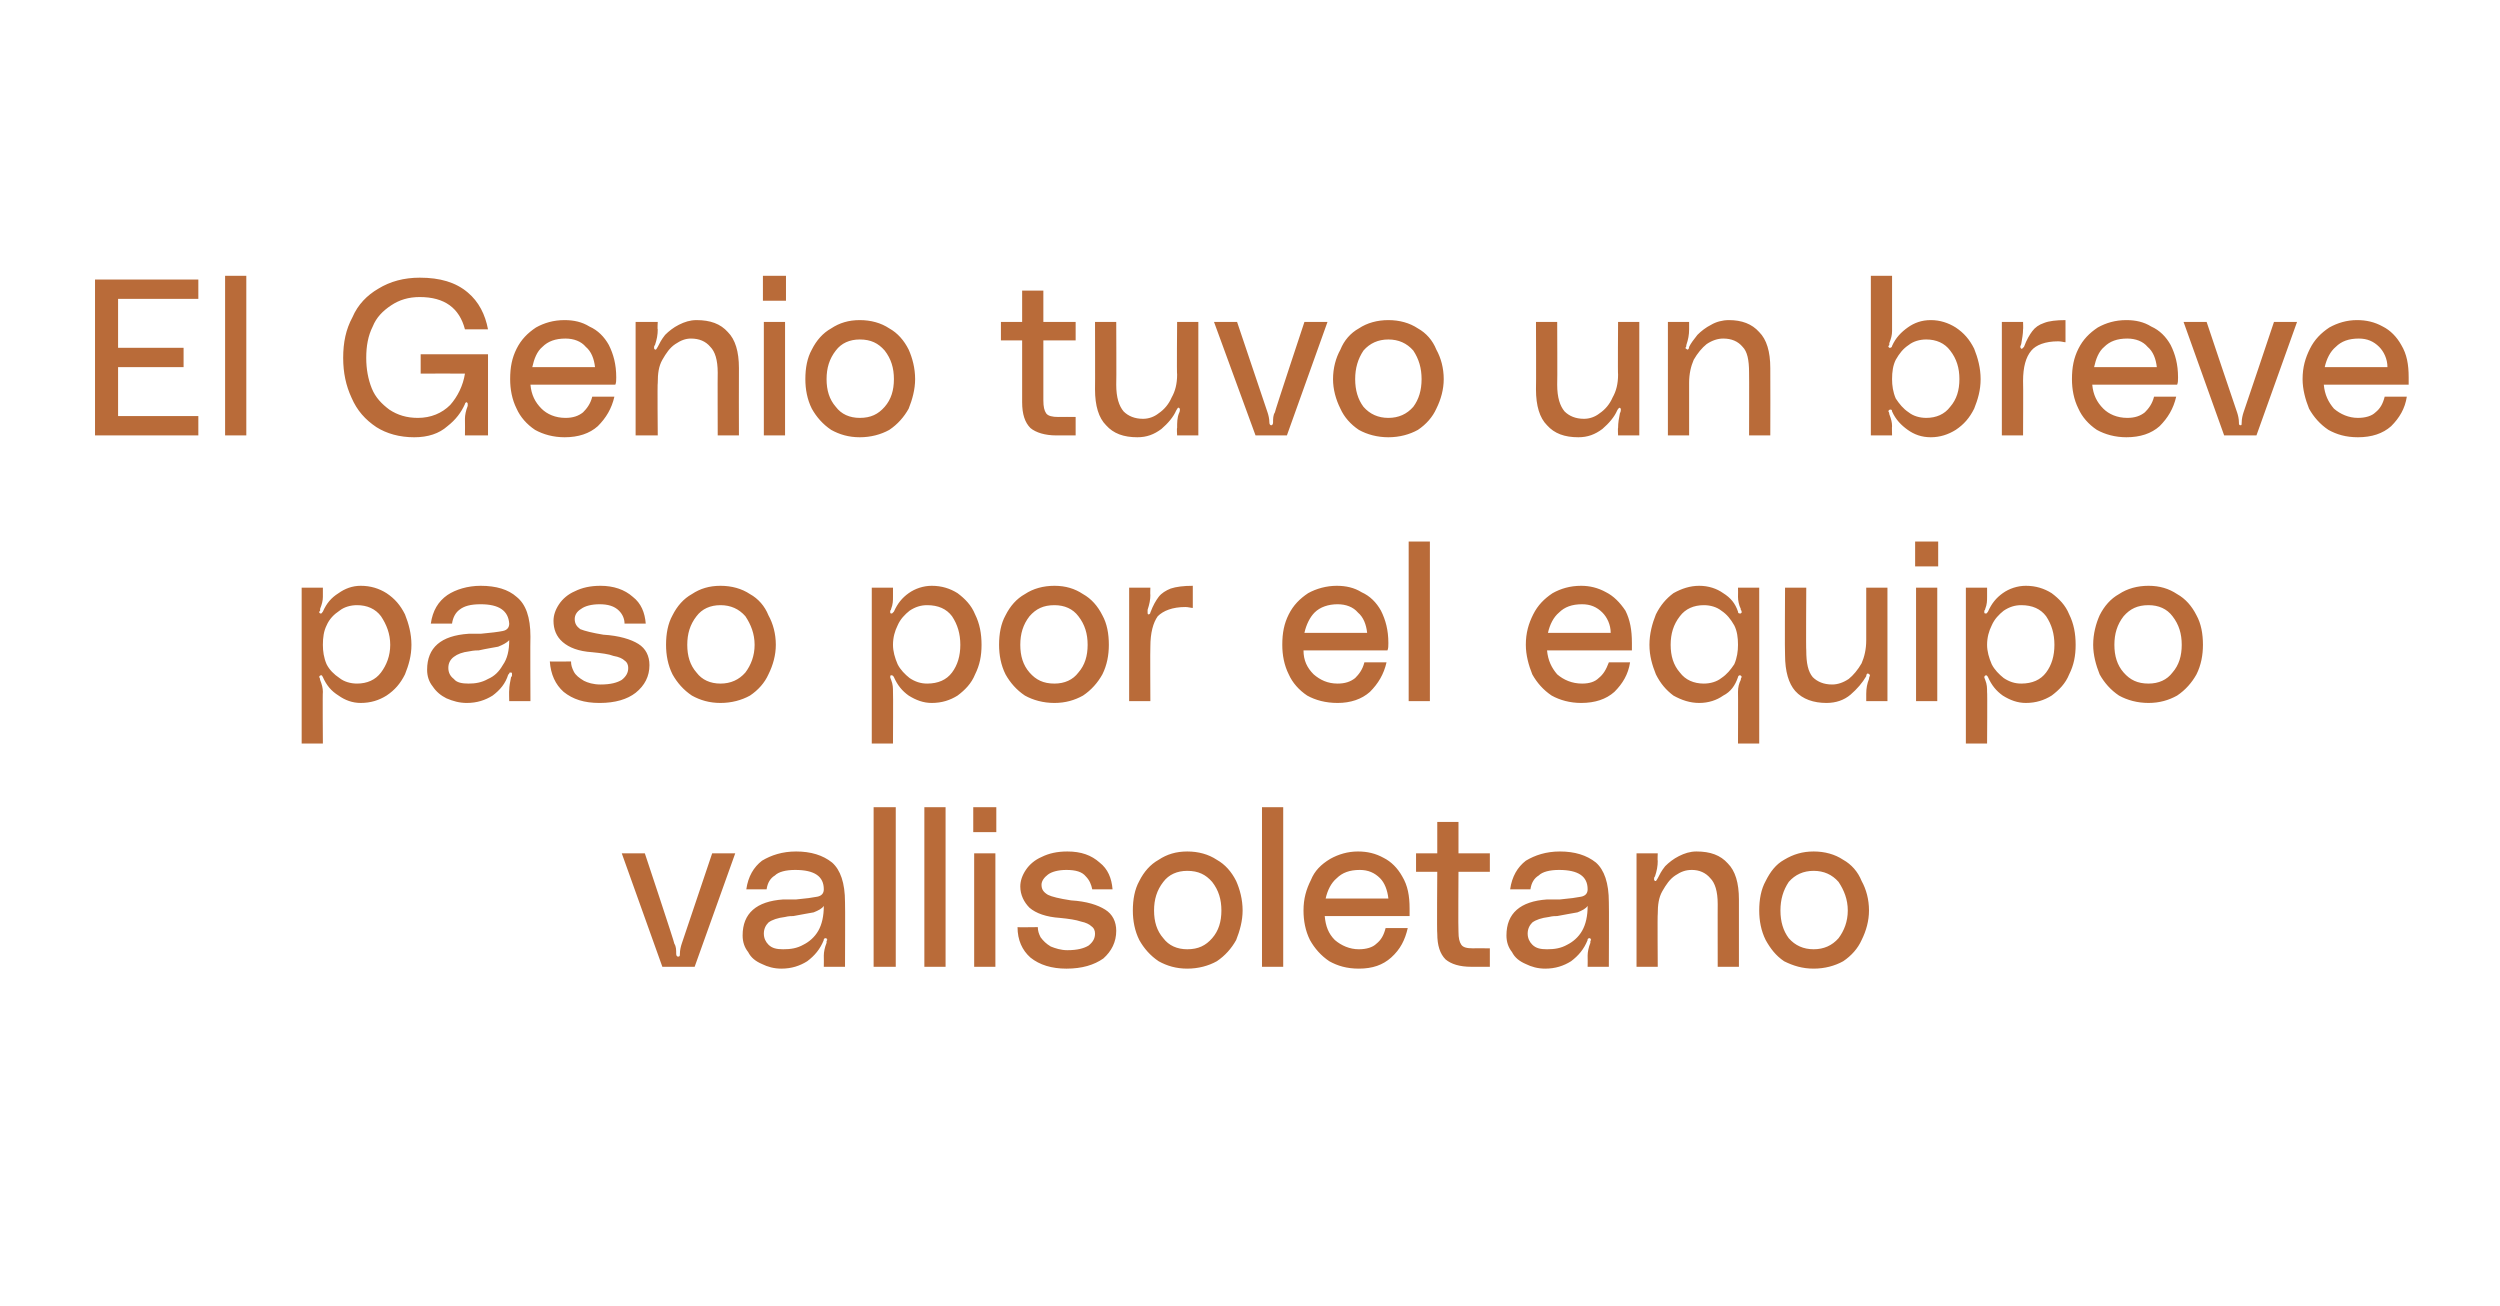 <?xml version="1.0" standalone="no"?><!DOCTYPE svg PUBLIC "-//W3C//DTD SVG 1.1//EN" "http://www.w3.org/Graphics/SVG/1.1/DTD/svg11.dtd"><svg xmlns="http://www.w3.org/2000/svg" version="1.1" width="271px" height="141.6px" viewBox="0 -28 271 141.6" style="top:-28px"><desc>El Genio tuvo un breve paso por el equipo vallisoletano</desc><defs/><g id="Polygon39447"><path d="m73.1 74.3c.2.3.2.7.2 1.1c0 .2.1.3.2.3c.2 0 .2-.1.2-.3c0-.4.1-.8.2-1.1l3.3-9.8h2.5l-4.4 12.3h-3.5l-4.4-12.3h2.5s3.25 9.76 3.2 9.8zm7.4-.9c0-2.4 1.5-3.7 4.4-3.9h1.4c1.1-.1 1.8-.2 2.3-.3c.5-.1.7-.4.7-.8c0-1.4-1-2.1-3.1-2.1c-1 0-1.8.2-2.2.6c-.5.3-.8.8-.9 1.5h-2.2c.2-1.4.8-2.4 1.7-3.1c1-.6 2.2-1 3.7-1c1.6 0 2.9.4 3.9 1.2c.9.8 1.4 2.2 1.4 4.3c.03-.01 0 7 0 7h-2.3s.02-1.18 0-1.2c0-.4.1-.9.3-1.4v-.2c.1-.1.1-.2 0-.2v-.1h-.1c-.1 0-.1 0-.2.1v.1c-.4 1-1 1.7-1.8 2.3c-.8.5-1.7.8-2.8.8c-.8 0-1.5-.2-2.1-.5c-.7-.3-1.2-.7-1.5-1.3c-.4-.5-.6-1.1-.6-1.8zm8.8-3.2c-.2.3-.6.5-1.1.7c-.5.1-1.2.2-2.2.4c-.2 0-.5 0-.9.1c-.8.1-1.4.3-1.8.6c-.3.3-.5.7-.5 1.2c0 .5.2.9.5 1.2c.4.4.9.5 1.6.5c.8 0 1.5-.1 2.2-.5c.6-.3 1.2-.8 1.6-1.5c.4-.7.6-1.6.6-2.7zm7.8-10.7v17.3h-2.4V59.5h2.4zm5.4 0v17.3h-2.3V59.5h2.3zm3 0h2.5v2.7h-2.5v-2.7zm.1 5h2.3v12.3h-2.3V64.5zm6.9 8c0 .4.1.7.3 1.1c.3.4.6.7 1.1 1c.5.2 1.1.4 1.8.4c1.1 0 1.8-.2 2.3-.5c.5-.4.7-.8.7-1.3c0-.3-.1-.6-.4-.8c-.2-.2-.6-.4-1.1-.5c-.6-.2-1.3-.3-2.3-.4c-1.5-.1-2.6-.5-3.3-1.1c-.6-.6-1-1.4-1-2.3c0-.6.2-1.2.6-1.8c.4-.6 1-1.1 1.7-1.4c.8-.4 1.7-.6 2.8-.6c1.5 0 2.6.4 3.5 1.2c.9.7 1.3 1.7 1.4 2.9h-2.2c-.1-.5-.3-1-.7-1.4c-.4-.5-1.1-.7-2.1-.7c-.9 0-1.6.2-2 .5c-.4.3-.7.7-.7 1.1c0 .5.2.8.7 1.1c.4.2 1.2.4 2.5.6c1.7.1 2.9.5 3.7 1c.8.5 1.2 1.3 1.2 2.3c0 1.2-.5 2.2-1.4 3c-1 .7-2.3 1.1-4 1.1c-1.6 0-2.9-.4-3.9-1.2c-.9-.8-1.4-1.9-1.4-3.3c-.05.03 2.2 0 2.2 0c0 0 .01.03 0 0zm16.2-8.2c1.2 0 2.3.3 3.2.9c.9.5 1.6 1.3 2.1 2.3c.4.9.7 2 .7 3.2c0 1.1-.3 2.2-.7 3.2c-.5.9-1.2 1.7-2.1 2.3c-.9.5-2 .8-3.2.8c-1.2 0-2.2-.3-3.1-.8c-.9-.6-1.6-1.4-2.1-2.3c-.5-1-.7-2.1-.7-3.2c0-1.2.2-2.3.7-3.2c.5-1 1.2-1.8 2.1-2.3c.9-.6 1.9-.9 3.1-.9zm0 10.6c1.2 0 2-.4 2.7-1.2c.7-.8 1-1.8 1-3c0-1.2-.3-2.2-1-3.1c-.7-.8-1.5-1.2-2.7-1.2c-1.1 0-2 .4-2.6 1.2c-.7.9-1 1.9-1 3.1c0 1.2.3 2.2 1 3c.6.8 1.5 1.2 2.6 1.2zm10.4-15.4v17.3h-2.3V59.5h2.3zm13.7 11v.8h-9.2c.1 1.1.4 1.9 1.1 2.6c.7.6 1.6 1 2.6 1c.8 0 1.5-.2 1.9-.6c.5-.4.8-.9 1-1.7h2.4c-.3 1.3-.8 2.3-1.8 3.2c-.9.8-2 1.2-3.5 1.2c-1.3 0-2.3-.3-3.2-.8c-.9-.6-1.6-1.4-2.1-2.3c-.5-1-.7-2.1-.7-3.2c0-1.3.3-2.3.8-3.3c.4-1 1.1-1.7 2.1-2.3c.9-.5 1.9-.8 3-.8c1 0 1.9.2 2.8.7c.8.4 1.5 1.1 2 2c.6 1 .8 2.1.8 3.5zm-2.3-1.1c-.1-.9-.4-1.7-.9-2.2c-.6-.6-1.3-.9-2.2-.9c-1.1 0-1.9.3-2.5.9c-.6.5-1 1.3-1.2 2.2h6.8zm7.6-2.9s-.04 6.46 0 6.5c0 .7.1 1.1.3 1.4c.2.3.6.4 1.3.4c-.01-.02 1.8 0 1.8 0v2h-2c-1.3 0-2.2-.3-2.8-.8c-.6-.6-.9-1.5-.9-2.8c-.05 0 0-6.7 0-6.7h-2.3v-2h2.3v-3.4h2.3v3.4h3.4v2h-3.4zm5.2 6.9c0-2.4 1.5-3.7 4.4-3.9h1.4c1.1-.1 1.8-.2 2.3-.3c.5-.1.7-.4.7-.8c0-1.4-1-2.1-3.1-2.1c-1 0-1.8.2-2.2.6c-.5.3-.8.8-.9 1.5h-2.2c.2-1.4.8-2.4 1.7-3.1c1-.6 2.2-1 3.7-1c1.6 0 2.9.4 3.9 1.2c.9.8 1.4 2.2 1.4 4.3c.03-.01 0 7 0 7h-2.3s.02-1.18 0-1.2c0-.4.1-.9.3-1.4v-.2c.1-.1.1-.2 0-.2v-.1h-.1c-.1 0-.1 0-.2.1v.1c-.4 1-1 1.7-1.8 2.3c-.8.5-1.7.8-2.8.8c-.8 0-1.5-.2-2.1-.5c-.7-.3-1.2-.7-1.5-1.3c-.4-.5-.6-1.1-.6-1.8zm8.8-3.2c-.2.3-.6.5-1.1.7c-.5.1-1.2.2-2.2.4c-.2 0-.5 0-.9.1c-.8.1-1.4.3-1.8.6c-.3.3-.5.7-.5 1.2c0 .5.2.9.5 1.2c.4.4.9.5 1.6.5c.8 0 1.5-.1 2.2-.5c.6-.3 1.2-.8 1.6-1.5c.4-.7.6-1.6.6-2.7zm11.8-5.9c1.5 0 2.6.4 3.4 1.3c.8.8 1.2 2.1 1.2 3.9v7.3h-2.3s-.01-6.82 0-6.8c0-1.4-.3-2.3-.8-2.8c-.5-.6-1.2-.9-2-.9c-.7 0-1.2.2-1.8.6c-.6.4-1 1-1.4 1.7c-.4.7-.5 1.5-.5 2.5c-.04-.04 0 5.7 0 5.7h-2.3V64.5h2.3s-.04.83 0 .8c0 .6-.1 1.1-.3 1.7c-.1.1-.1.2-.1.3c0 .1 0 .1.1.2h.1s.1-.1.2-.3c.2-.4.4-.8.8-1.3c.4-.4.9-.8 1.5-1.1c.6-.3 1.2-.5 1.9-.5zm12.7 0c1.2 0 2.3.3 3.2.9c.9.5 1.6 1.3 2 2.3c.5.9.8 2 .8 3.2c0 1.1-.3 2.2-.8 3.2c-.4.9-1.1 1.7-2 2.3c-.9.5-2 .8-3.2.8c-1.2 0-2.2-.3-3.2-.8c-.9-.6-1.5-1.4-2-2.3c-.5-1-.7-2.1-.7-3.2c0-1.2.2-2.3.7-3.2c.5-1 1.1-1.8 2-2.3c1-.6 2-.9 3.2-.9zm0 10.6c1.1 0 2-.4 2.7-1.2c.6-.8 1-1.8 1-3c0-1.2-.4-2.2-1-3.1c-.7-.8-1.6-1.2-2.7-1.2c-1.1 0-2 .4-2.7 1.2c-.6.9-.9 1.9-.9 3.1c0 1.2.3 2.2.9 3c.7.8 1.6 1.2 2.7 1.2z" stroke="none" fill="#b96b39"/></g><g id="Polygon39446"><path d="m35 36.7c0 .4-.1.8-.3 1.3v.2c-.1.1-.1.1-.1.2l.1.1h.1c.1 0 .1-.1.2-.2c.4-.9.9-1.5 1.7-2c.7-.5 1.5-.8 2.4-.8c1.1 0 2 .3 2.8.8c.9.6 1.5 1.3 2 2.3c.4 1 .7 2.1.7 3.3c0 1.2-.3 2.2-.7 3.2c-.5 1-1.1 1.7-2 2.3c-.8.5-1.7.8-2.8.8c-.9 0-1.7-.3-2.4-.8c-.8-.5-1.3-1.1-1.7-2c-.1-.2-.1-.2-.2-.2c-.1 0-.2.1-.2.2c0 0 .1.1.1.3c.2.5.3.9.3 1.3c-.04-.03 0 5.6 0 5.6h-2.3V35.7h2.3v1s-.04-.03 0 0zm3.7 9.4c1.1 0 2-.4 2.6-1.2c.6-.8 1-1.8 1-3c0-1.2-.4-2.2-1-3.1c-.6-.8-1.5-1.2-2.6-1.2c-.7 0-1.4.2-1.9.6c-.6.4-1.1.9-1.4 1.6c-.3.6-.4 1.3-.4 2.1c0 .7.1 1.4.4 2.1c.3.6.8 1.1 1.4 1.5c.5.4 1.2.6 1.9.6zm7.6-1.5c0-2.4 1.5-3.7 4.5-3.9h1.3c1.1-.1 1.9-.2 2.4-.3c.5-.1.7-.4.7-.8c-.1-1.4-1.1-2.1-3.1-2.1c-1.1 0-1.8.2-2.3.6c-.4.3-.7.8-.8 1.5h-2.3c.2-1.4.8-2.4 1.8-3.1c.9-.6 2.2-1 3.6-1c1.7 0 3 .4 3.9 1.2c1 .8 1.5 2.2 1.5 4.3c-.03-.01 0 7 0 7h-2.3s-.03-1.18 0-1.2c0-.4.1-.9.2-1.4c.1-.1.1-.1.1-.2v-.2s0-.1-.1-.1h-.1s-.1 0-.1.1c0 .1-.1.1-.1.1c-.3 1-.9 1.7-1.7 2.3c-.8.5-1.7.8-2.8.8c-.8 0-1.5-.2-2.2-.5c-.6-.3-1.1-.7-1.5-1.3c-.4-.5-.6-1.1-.6-1.8zm8.9-3.2c-.3.3-.7.5-1.2.7c-.5.1-1.2.2-2.1.4c-.2 0-.5 0-1 .1c-.8.1-1.3.3-1.7.6c-.4.3-.6.7-.6 1.2c0 .5.2.9.6 1.2c.3.4.9.5 1.6.5c.7 0 1.4-.1 2.1-.5c.7-.3 1.2-.8 1.6-1.5c.5-.7.7-1.6.7-2.7zm6.7 2.3c0 .4.1.7.3 1.1c.2.4.6.7 1.1 1c.4.2 1 .4 1.8.4c1.1 0 1.8-.2 2.3-.5c.5-.4.7-.8.7-1.3c0-.3-.1-.6-.4-.8c-.2-.2-.6-.4-1.2-.5c-.5-.2-1.3-.3-2.3-.4c-1.5-.1-2.5-.5-3.2-1.1c-.7-.6-1-1.4-1-2.3c0-.6.2-1.2.6-1.8c.4-.6 1-1.1 1.7-1.4c.8-.4 1.7-.6 2.8-.6c1.4 0 2.6.4 3.5 1.2c.9.7 1.3 1.7 1.4 2.9h-2.3c0-.5-.2-1-.6-1.4c-.5-.5-1.2-.7-2.1-.7c-.9 0-1.6.2-2 .5c-.5.3-.7.7-.7 1.1c0 .5.2.8.6 1.1c.5.2 1.3.4 2.5.6c1.7.1 3 .5 3.8 1c.8.5 1.2 1.3 1.2 2.3c0 1.2-.5 2.2-1.5 3c-.9.7-2.2 1.1-3.9 1.1c-1.7 0-2.9-.4-3.9-1.2c-.9-.8-1.4-1.9-1.5-3.3c.03.03 2.3 0 2.3 0c0 0-.01.03 0 0zm16.2-8.2c1.2 0 2.3.3 3.2.9c.9.5 1.6 1.3 2 2.3c.5.9.8 2 .8 3.2c0 1.1-.3 2.2-.8 3.2c-.4.9-1.1 1.7-2 2.3c-.9.5-2 .8-3.2.8c-1.2 0-2.2-.3-3.1-.8c-.9-.6-1.6-1.4-2.1-2.3c-.5-1-.7-2.1-.7-3.2c0-1.2.2-2.3.7-3.2c.5-1 1.2-1.8 2.1-2.3c.9-.6 1.9-.9 3.1-.9zm0 10.6c1.1 0 2-.4 2.7-1.2c.6-.8 1-1.8 1-3c0-1.2-.4-2.2-1-3.1c-.7-.8-1.6-1.2-2.7-1.2c-1.1 0-2 .4-2.6 1.2c-.7.9-1 1.9-1 3.1c0 1.2.3 2.2 1 3c.6.8 1.5 1.2 2.6 1.2zm18.7-9.4c0 .4 0 .8-.2 1.3c0 0 0 .1-.1.2v.2s0 .1.1.1h.1l.2-.2c.4-.9.9-1.5 1.6-2c.7-.5 1.6-.8 2.5-.8c1.1 0 2 .3 2.8.8c.8.6 1.5 1.3 1.9 2.3c.5 1 .7 2.1.7 3.3c0 1.2-.2 2.2-.7 3.2c-.4 1-1.1 1.7-1.9 2.3c-.8.5-1.7.8-2.8.8c-.9 0-1.7-.3-2.5-.8c-.7-.5-1.2-1.1-1.6-2c-.1-.2-.2-.2-.3-.2c-.1 0-.1.1-.1.2c0 0 0 .1.1.3c.2.5.2.9.2 1.3c.03-.03 0 5.6 0 5.6h-2.3V35.7h2.3v1s.03-.03 0 0zm3.7 9.4c1.2 0 2.1-.4 2.7-1.2c.6-.8.9-1.8.9-3c0-1.2-.3-2.2-.9-3.1c-.6-.8-1.5-1.2-2.7-1.2c-.7 0-1.3.2-1.9.6c-.5.4-1 .9-1.3 1.6c-.3.6-.5 1.3-.5 2.1c0 .7.2 1.4.5 2.1c.3.6.8 1.1 1.3 1.5c.6.4 1.2.6 1.9.6zm13.8-10.6c1.2 0 2.2.3 3.1.9c.9.5 1.6 1.3 2.1 2.3c.5.9.7 2 .7 3.2c0 1.1-.2 2.2-.7 3.2c-.5.9-1.2 1.7-2.1 2.3c-.9.5-1.9.8-3.1.8c-1.2 0-2.3-.3-3.2-.8c-.9-.6-1.6-1.4-2.1-2.3c-.5-1-.7-2.1-.7-3.2c0-1.2.2-2.3.7-3.2c.5-1 1.2-1.8 2.1-2.3c.9-.6 2-.9 3.2-.9zm0 10.6c1.1 0 2-.4 2.6-1.2c.7-.8 1-1.8 1-3c0-1.2-.3-2.2-1-3.1c-.6-.8-1.5-1.2-2.6-1.2c-1.2 0-2 .4-2.7 1.2c-.7.9-1 1.9-1 3.1c0 1.2.3 2.2 1 3c.7.8 1.5 1.2 2.7 1.2zm10.2-7.5c.1 0 .2-.1.2-.2c.3-.8.6-1.3.9-1.7c.3-.4.8-.7 1.3-.9c.6-.2 1.4-.3 2.4-.3v2.4c-.2 0-.5-.1-.8-.1c-1.4 0-2.4.4-3 1c-.5.7-.8 1.8-.8 3.3c-.03.02 0 5.9 0 5.9h-2.3V35.7h2.3s-.03.83 0 .8c0 .5-.1 1-.3 1.6v.3c0 .1 0 .2.1.2zm26 3.1c0 .3 0 .6-.1.8h-9.1c0 1.1.4 1.9 1.1 2.6c.7.6 1.5 1 2.6 1c.8 0 1.4-.2 1.9-.6c.4-.4.8-.9 1-1.7h2.4c-.3 1.3-.9 2.3-1.8 3.2c-.9.8-2.1 1.2-3.5 1.2c-1.3 0-2.4-.3-3.3-.8c-.9-.6-1.6-1.4-2-2.3c-.5-1-.7-2.1-.7-3.2c0-1.3.2-2.3.7-3.3c.5-1 1.2-1.7 2.1-2.3c.9-.5 2-.8 3.1-.8c1 0 1.9.2 2.7.7c.9.4 1.6 1.1 2.1 2c.5 1 .8 2.1.8 3.5zm-2.3-1.1c-.1-.9-.4-1.7-1-2.2c-.5-.6-1.3-.9-2.2-.9c-1 0-1.9.3-2.5.9c-.5.5-.9 1.3-1.1 2.2h6.8zm6.8-9.9V48h-2.3V30.7h2.3zm21.9 11v.8h-9.2c.1 1.1.5 1.9 1.1 2.6c.7.6 1.6 1 2.7 1c.8 0 1.4-.2 1.8-.6c.5-.4.8-.9 1.1-1.7h2.3c-.2 1.3-.8 2.3-1.7 3.2c-.9.8-2.1 1.2-3.6 1.2c-1.2 0-2.3-.3-3.2-.8c-.9-.6-1.6-1.4-2.1-2.3c-.4-1-.7-2.1-.7-3.2c0-1.3.3-2.3.8-3.3c.5-1 1.2-1.7 2.1-2.3c.9-.5 1.9-.8 3.1-.8c.9 0 1.8.2 2.7.7c.8.4 1.5 1.1 2.1 2c.5 1 .7 2.1.7 3.5zm-2.3-1.1c0-.9-.4-1.7-.9-2.2c-.6-.6-1.3-.9-2.2-.9c-1.1 0-1.9.3-2.5.9c-.6.5-1 1.3-1.2 2.2h6.8zm16.1 12h-2.3s.02-5.63 0-5.6c0-.5.1-.9.3-1.3c0-.2.1-.3.1-.3c0-.1-.1-.2-.2-.2c-.1 0-.2.1-.2.2c-.3.9-.8 1.6-1.6 2c-.7.5-1.6.8-2.6.8c-1 0-1.9-.3-2.8-.8c-.8-.6-1.4-1.3-1.9-2.3c-.4-1-.7-2-.7-3.2c0-1.2.3-2.3.7-3.3c.5-1 1.1-1.7 1.9-2.3c.9-.5 1.8-.8 2.8-.8c1 0 1.9.3 2.6.8c.8.5 1.3 1.1 1.6 2c0 .2.1.2.3.2l.1-.1c0-.1 0-.2-.1-.3v-.1c-.2-.4-.3-.9-.3-1.3c.02-.03 0-1 0-1h2.3v16.9zm-6-6.5c.7 0 1.4-.2 1.9-.6c.6-.4 1-.9 1.4-1.5c.3-.7.4-1.4.4-2.1c0-.8-.1-1.5-.4-2.1c-.4-.7-.8-1.2-1.4-1.6c-.5-.4-1.2-.6-1.9-.6c-1.1 0-2 .4-2.6 1.2c-.7.9-1 1.9-1 3.1c0 1.2.3 2.2 1 3c.6.8 1.5 1.2 2.6 1.2zm13.3 2.1c-1.4 0-2.6-.4-3.4-1.3c-.7-.8-1.1-2.1-1.1-3.9c-.04.01 0-7.3 0-7.3h2.3s-.04 6.83 0 6.8c0 1.4.2 2.3.7 2.9c.5.5 1.2.8 2.1.8c.6 0 1.2-.2 1.8-.6c.5-.4 1-1 1.4-1.7c.3-.7.5-1.5.5-2.5v-5.7h2.3V48h-2.3v-.8c0-.6.1-1.1.3-1.6c0-.2.1-.3.1-.4c0-.1-.1-.1-.2-.2c-.1 0-.2.1-.2.3c-.4.7-1 1.4-1.7 2c-.7.6-1.6.9-2.6.9zm9.6-17.5h2.5v2.7h-2.5v-2.7zm.1 5h2.3V48h-2.3V35.7zm7.7 1c0 .4 0 .8-.2 1.3c0 0 0 .1-.1.2v.2s0 .1.1.1h.1c.1 0 .1-.1.2-.2c.4-.9.9-1.5 1.6-2c.7-.5 1.6-.8 2.5-.8c1.1 0 2 .3 2.8.8c.8.6 1.5 1.3 1.9 2.3c.5 1 .7 2.1.7 3.3c0 1.2-.2 2.2-.7 3.2c-.4 1-1.1 1.7-1.9 2.3c-.8.5-1.7.8-2.8.8c-.9 0-1.7-.3-2.5-.8c-.7-.5-1.2-1.1-1.6-2c-.1-.2-.2-.2-.2-.2c-.1 0-.2.1-.2.2c0 0 0 .1.1.3c.2.5.2.9.2 1.3c.04-.03 0 5.6 0 5.6h-2.3V35.7h2.3v1s.04-.03 0 0zm3.7 9.4c1.2 0 2.1-.4 2.7-1.2c.6-.8.9-1.8.9-3c0-1.2-.3-2.2-.9-3.1c-.6-.8-1.5-1.2-2.7-1.2c-.7 0-1.3.2-1.9.6c-.5.4-1 .9-1.3 1.6c-.3.6-.5 1.3-.5 2.1c0 .7.2 1.4.5 2.1c.3.6.8 1.1 1.3 1.5c.6.4 1.2.6 1.9.6zm13.8-10.6c1.2 0 2.2.3 3.1.9c.9.5 1.6 1.3 2.1 2.3c.5.9.7 2 .7 3.2c0 1.1-.2 2.2-.7 3.2c-.5.9-1.2 1.7-2.1 2.3c-.9.5-1.9.8-3.1.8c-1.2 0-2.3-.3-3.2-.8c-.9-.6-1.6-1.4-2.1-2.3c-.4-1-.7-2.1-.7-3.2c0-1.2.3-2.3.7-3.2c.5-1 1.2-1.8 2.1-2.3c.9-.6 2-.9 3.2-.9zm0 10.6c1.1 0 2-.4 2.6-1.2c.7-.8 1-1.8 1-3c0-1.2-.3-2.2-1-3.1c-.6-.8-1.5-1.2-2.6-1.2c-1.2 0-2 .4-2.7 1.2c-.7.9-1 1.9-1 3.1c0 1.2.3 2.2 1 3c.7.8 1.5 1.2 2.7 1.2z" stroke="none" fill="#b96b39"/></g><g id="Polygon39445"><path d="m12.8 4.4v5.3h7.1v2.1h-7.1v5.3h8.7v2.1H10.3V2.3h11.2v2.1h-8.7zm13.9-2.5v17.3h-2.3V1.9h2.3zm10.5 8.9c0-1.7.3-3.1 1-4.4C38.8 5 39.8 4 41 3.3c1.3-.8 2.8-1.2 4.5-1.2c2.2 0 3.9.5 5.2 1.6c1.2 1 1.9 2.4 2.2 4h-2.5c-.6-2.3-2.2-3.5-4.9-3.5c-1.2 0-2.2.3-3.1.9c-.9.6-1.6 1.3-2 2.3c-.5 1-.7 2.1-.7 3.4c0 1.2.2 2.3.6 3.3c.4 1 1.1 1.7 1.9 2.3c.9.6 1.9.9 3.1.9c1.4 0 2.6-.5 3.5-1.4c.8-.9 1.4-2.1 1.6-3.4c-.01-.02-4.8 0-4.8 0v-2.1h7.3v8.8h-2.5s.02-1.78 0-1.8c0-.4.1-.9.3-1.4v-.2c0-.1 0-.1-.1-.2c-.1 0-.2.1-.2.2c-.4.9-1 1.7-1.9 2.4c-.9.8-2.1 1.2-3.6 1.2c-1.6 0-3-.4-4.1-1.1c-1.2-.8-2.1-1.8-2.7-3.2c-.6-1.3-.9-2.7-.9-4.3zm29.6 2.1c0 .3 0 .6-.1.8h-9.2c.1 1.1.5 1.9 1.2 2.6c.6.6 1.5 1 2.6 1c.8 0 1.4-.2 1.9-.6c.4-.4.8-.9 1-1.7h2.4c-.3 1.3-.9 2.3-1.8 3.2c-.9.8-2.1 1.2-3.6 1.2c-1.2 0-2.3-.3-3.2-.8c-.9-.6-1.6-1.4-2-2.3c-.5-1-.7-2.1-.7-3.2c0-1.3.2-2.3.7-3.3c.5-1 1.2-1.7 2.1-2.3c.9-.5 1.9-.8 3.1-.8c1 0 1.9.2 2.7.7c.9.4 1.6 1.1 2.1 2c.5 1 .8 2.1.8 3.5zm-2.3-1.1c-.1-.9-.4-1.7-1-2.2c-.5-.6-1.3-.9-2.2-.9c-1.1 0-1.9.3-2.5.9c-.6.5-.9 1.3-1.1 2.2h6.8zm11-5.1c1.5 0 2.6.4 3.4 1.3c.8.8 1.2 2.1 1.2 3.9c-.02 0 0 7.3 0 7.3h-2.3s-.02-6.82 0-6.8c0-1.4-.3-2.3-.8-2.8c-.5-.6-1.2-.9-2.1-.9c-.6 0-1.1.2-1.7.6c-.6.4-1 1-1.4 1.7c-.4.7-.5 1.5-.5 2.5c-.05-.04 0 5.7 0 5.7h-2.4V6.9h2.4s-.05.83 0 .8c0 .6-.1 1.1-.3 1.7c-.1.1-.1.2-.1.3c0 .1 0 .1.1.2h.1s.1-.1.2-.3c.2-.4.4-.8.8-1.3c.4-.4.9-.8 1.5-1.1c.6-.3 1.2-.5 1.9-.5zm7.2-4.8h2.5v2.7h-2.5V1.9zm.1 5h2.3v12.3h-2.3V6.9zm10.4-.2c1.2 0 2.3.3 3.2.9c.9.5 1.6 1.3 2.1 2.3c.4.9.7 2 .7 3.2c0 1.1-.3 2.2-.7 3.2c-.5.9-1.2 1.7-2.1 2.3c-.9.5-2 .8-3.2.8c-1.2 0-2.2-.3-3.1-.8c-.9-.6-1.6-1.4-2.1-2.3c-.5-1-.7-2.1-.7-3.2c0-1.2.2-2.3.7-3.2c.5-1 1.2-1.8 2.1-2.3c.9-.6 1.9-.9 3.1-.9zm0 10.6c1.2 0 2-.4 2.7-1.2c.7-.8 1-1.8 1-3c0-1.2-.3-2.2-1-3.1c-.7-.8-1.5-1.2-2.7-1.2c-1.1 0-2 .4-2.6 1.2c-.7.9-1 1.9-1 3.1c0 1.2.3 2.2 1 3c.6.8 1.5 1.2 2.6 1.2zm19.9-8.4v6.5c0 .7.1 1.1.3 1.4c.2.3.7.4 1.3.4c.04-.02 1.9 0 1.9 0v2h-2.1c-1.2 0-2.2-.3-2.8-.8c-.6-.6-.9-1.5-.9-2.8V8.9h-2.3v-2h2.3V3.5h2.3v3.4h3.5v2h-3.5zm10.2 10.5c-1.5 0-2.6-.4-3.4-1.3c-.8-.8-1.2-2.1-1.2-3.9c.02.01 0-7.3 0-7.3h2.3s.03 6.83 0 6.8c0 1.4.3 2.3.8 2.9c.5.5 1.2.8 2.1.8c.6 0 1.2-.2 1.7-.6c.6-.4 1.1-1 1.4-1.7c.4-.7.6-1.5.6-2.5c-.05.05 0-5.7 0-5.7h2.3v12.3h-2.3s-.05-.82 0-.8c0-.6 0-1.1.2-1.6c.1-.2.1-.3.1-.4c0-.1 0-.1-.1-.2h-.1s-.1.1-.2.3c-.3.7-.9 1.4-1.6 2c-.8.6-1.6.9-2.6.9zm14.1-2.7c.1.3.2.7.2 1.1c0 .2.1.3.2.3c.1 0 .2-.1.2-.3c0-.4 0-.8.2-1.1c-.04-.04 3.2-9.8 3.2-9.8h2.5l-4.4 12.3h-3.4l-4.5-12.3h2.5l3.3 9.8zm13.1-10c1.2 0 2.3.3 3.2.9c.9.5 1.6 1.3 2 2.3c.5.9.8 2 .8 3.2c0 1.1-.3 2.2-.8 3.2c-.4.9-1.1 1.7-2 2.3c-.9.5-2 .8-3.2.8c-1.2 0-2.3-.3-3.2-.8c-.9-.6-1.6-1.4-2-2.3c-.5-1-.8-2.1-.8-3.2c0-1.2.3-2.3.8-3.2c.4-1 1.1-1.8 2-2.3c.9-.6 2-.9 3.2-.9zm0 10.6c1.1 0 2-.4 2.7-1.2c.6-.8.9-1.8.9-3c0-1.2-.3-2.2-.9-3.1c-.7-.8-1.6-1.2-2.7-1.2c-1.1 0-2 .4-2.7 1.2c-.6.9-.9 1.9-.9 3.1c0 1.2.3 2.2.9 3c.7.8 1.6 1.2 2.7 1.2zm20.6 2.1c-1.5 0-2.6-.4-3.4-1.3c-.8-.8-1.2-2.1-1.2-3.9c.03.01 0-7.3 0-7.3h2.3s.03 6.83 0 6.8c0 1.4.3 2.3.8 2.9c.5.5 1.2.8 2.1.8c.6 0 1.2-.2 1.7-.6c.6-.4 1.1-1 1.4-1.7c.4-.7.6-1.5.6-2.5c-.04.05 0-5.7 0-5.7h2.3v12.3h-2.3s-.04-.82 0-.8c0-.6.1-1.1.2-1.6c.1-.2.1-.3.1-.4c0-.1 0-.1-.1-.2c-.1 0-.2.1-.3.3c-.3.7-.9 1.4-1.6 2c-.8.6-1.6.9-2.6.9zm16.3-12.7c1.4 0 2.5.4 3.3 1.3c.8.8 1.2 2.1 1.2 3.9c.02 0 0 7.3 0 7.3h-2.3s.02-6.82 0-6.8c0-1.4-.2-2.3-.7-2.8c-.5-.6-1.2-.9-2.1-.9c-.6 0-1.2.2-1.8.6c-.5.4-1 1-1.4 1.7c-.3.7-.5 1.5-.5 2.5v5.7h-2.3V6.9h2.3v.8c0 .6-.1 1.1-.3 1.7c0 .1 0 .2-.1.3c0 .1.1.1.2.2c.1 0 .2-.1.2-.3c.2-.4.5-.8.9-1.3c.4-.4.9-.8 1.5-1.1c.5-.3 1.2-.5 1.9-.5zm17.7 1.2c0 .4-.1.8-.3 1.3v.2c-.1.1-.1.1-.1.2l.1.1h.1c.1 0 .2-.1.2-.2c.4-.9 1-1.5 1.7-2c.7-.5 1.5-.8 2.5-.8c1 0 1.9.3 2.7.8c.9.6 1.5 1.3 2 2.3c.4 1 .7 2.1.7 3.3c0 1.2-.3 2.2-.7 3.2c-.5 1-1.1 1.7-2 2.3c-.8.5-1.7.8-2.7.8c-1 0-1.8-.3-2.5-.8c-.7-.5-1.3-1.1-1.7-2c0-.2-.1-.2-.2-.2c-.1 0-.2.1-.2.2c0 0 .1.1.1.3c.2.5.3.9.3 1.3c-.03-.03 0 1 0 1h-2.3V1.9h2.3v6s-.03-.03 0 0zm3.7 9.4c1.1 0 2-.4 2.6-1.2c.7-.8 1-1.8 1-3c0-1.2-.3-2.2-1-3.1c-.6-.8-1.5-1.2-2.6-1.2c-.7 0-1.4.2-1.9.6c-.6.4-1 .9-1.4 1.6c-.3.6-.4 1.3-.4 2.1c0 .7.1 1.4.4 2.1c.4.6.8 1.1 1.4 1.5c.5.4 1.2.6 1.9.6zm10.4-7.5l.2-.2c.3-.8.6-1.3.9-1.7c.3-.4.7-.7 1.3-.9c.5-.2 1.3-.3 2.3-.3v2.4c-.2 0-.4-.1-.8-.1c-1.4 0-2.4.4-2.9 1c-.6.7-.9 1.8-.9 3.3c.03.02 0 5.9 0 5.9H217V6.9h2.3s.03.83 0 .8c0 .5-.1 1-.2 1.6c-.1.2-.1.3-.1.3c0 .1.1.2.1.2h.1zm16.9 3.1c0 .3 0 .6-.1.8h-9.2c.1 1.1.5 1.9 1.2 2.6c.6.6 1.5 1 2.6 1c.8 0 1.4-.2 1.9-.6c.4-.4.8-.9 1-1.7h2.4c-.3 1.3-.9 2.3-1.8 3.2c-.9.8-2.1 1.2-3.6 1.2c-1.2 0-2.3-.3-3.2-.8c-.9-.6-1.6-1.4-2-2.3c-.5-1-.7-2.1-.7-3.2c0-1.3.2-2.3.7-3.3c.5-1 1.2-1.7 2.1-2.3c.9-.5 1.9-.8 3.1-.8c1 0 1.9.2 2.7.7c.9.4 1.6 1.1 2.1 2c.5 1 .8 2.1.8 3.5zm-2.3-1.1c-.1-.9-.4-1.7-1-2.2c-.5-.6-1.3-.9-2.2-.9c-1.1 0-1.9.3-2.5.9c-.6.5-.9 1.3-1.1 2.2h6.8zm8.7 4.9c.1.3.2.7.2 1.1c0 .2 0 .3.2.3c.1 0 .1-.1.1-.3c0-.4.1-.8.2-1.1c.03-.04 3.3-9.8 3.3-9.8h2.5l-4.4 12.3h-3.5l-4.4-12.3h2.5s3.27 9.76 3.3 9.8zm18.6-3.8v.8h-9.2c.1 1.1.5 1.9 1.1 2.6c.7.6 1.6 1 2.6 1c.8 0 1.5-.2 1.9-.6c.5-.4.8-.9 1-1.7h2.4c-.2 1.3-.8 2.3-1.7 3.2c-.9.8-2.1 1.2-3.6 1.2c-1.3 0-2.3-.3-3.2-.8c-.9-.6-1.6-1.4-2.1-2.3c-.4-1-.7-2.1-.7-3.2c0-1.3.3-2.3.8-3.3c.5-1 1.2-1.7 2.1-2.3c.9-.5 1.9-.8 3-.8c1 0 1.9.2 2.8.7c.8.4 1.5 1.1 2 2c.6 1 .8 2.1.8 3.5zm-2.3-1.1c0-.9-.4-1.7-.9-2.2c-.6-.6-1.3-.9-2.2-.9c-1.1 0-1.9.3-2.5.9c-.6.5-1 1.3-1.2 2.2h6.8z" stroke="none" fill="#b96b39"/></g></svg>